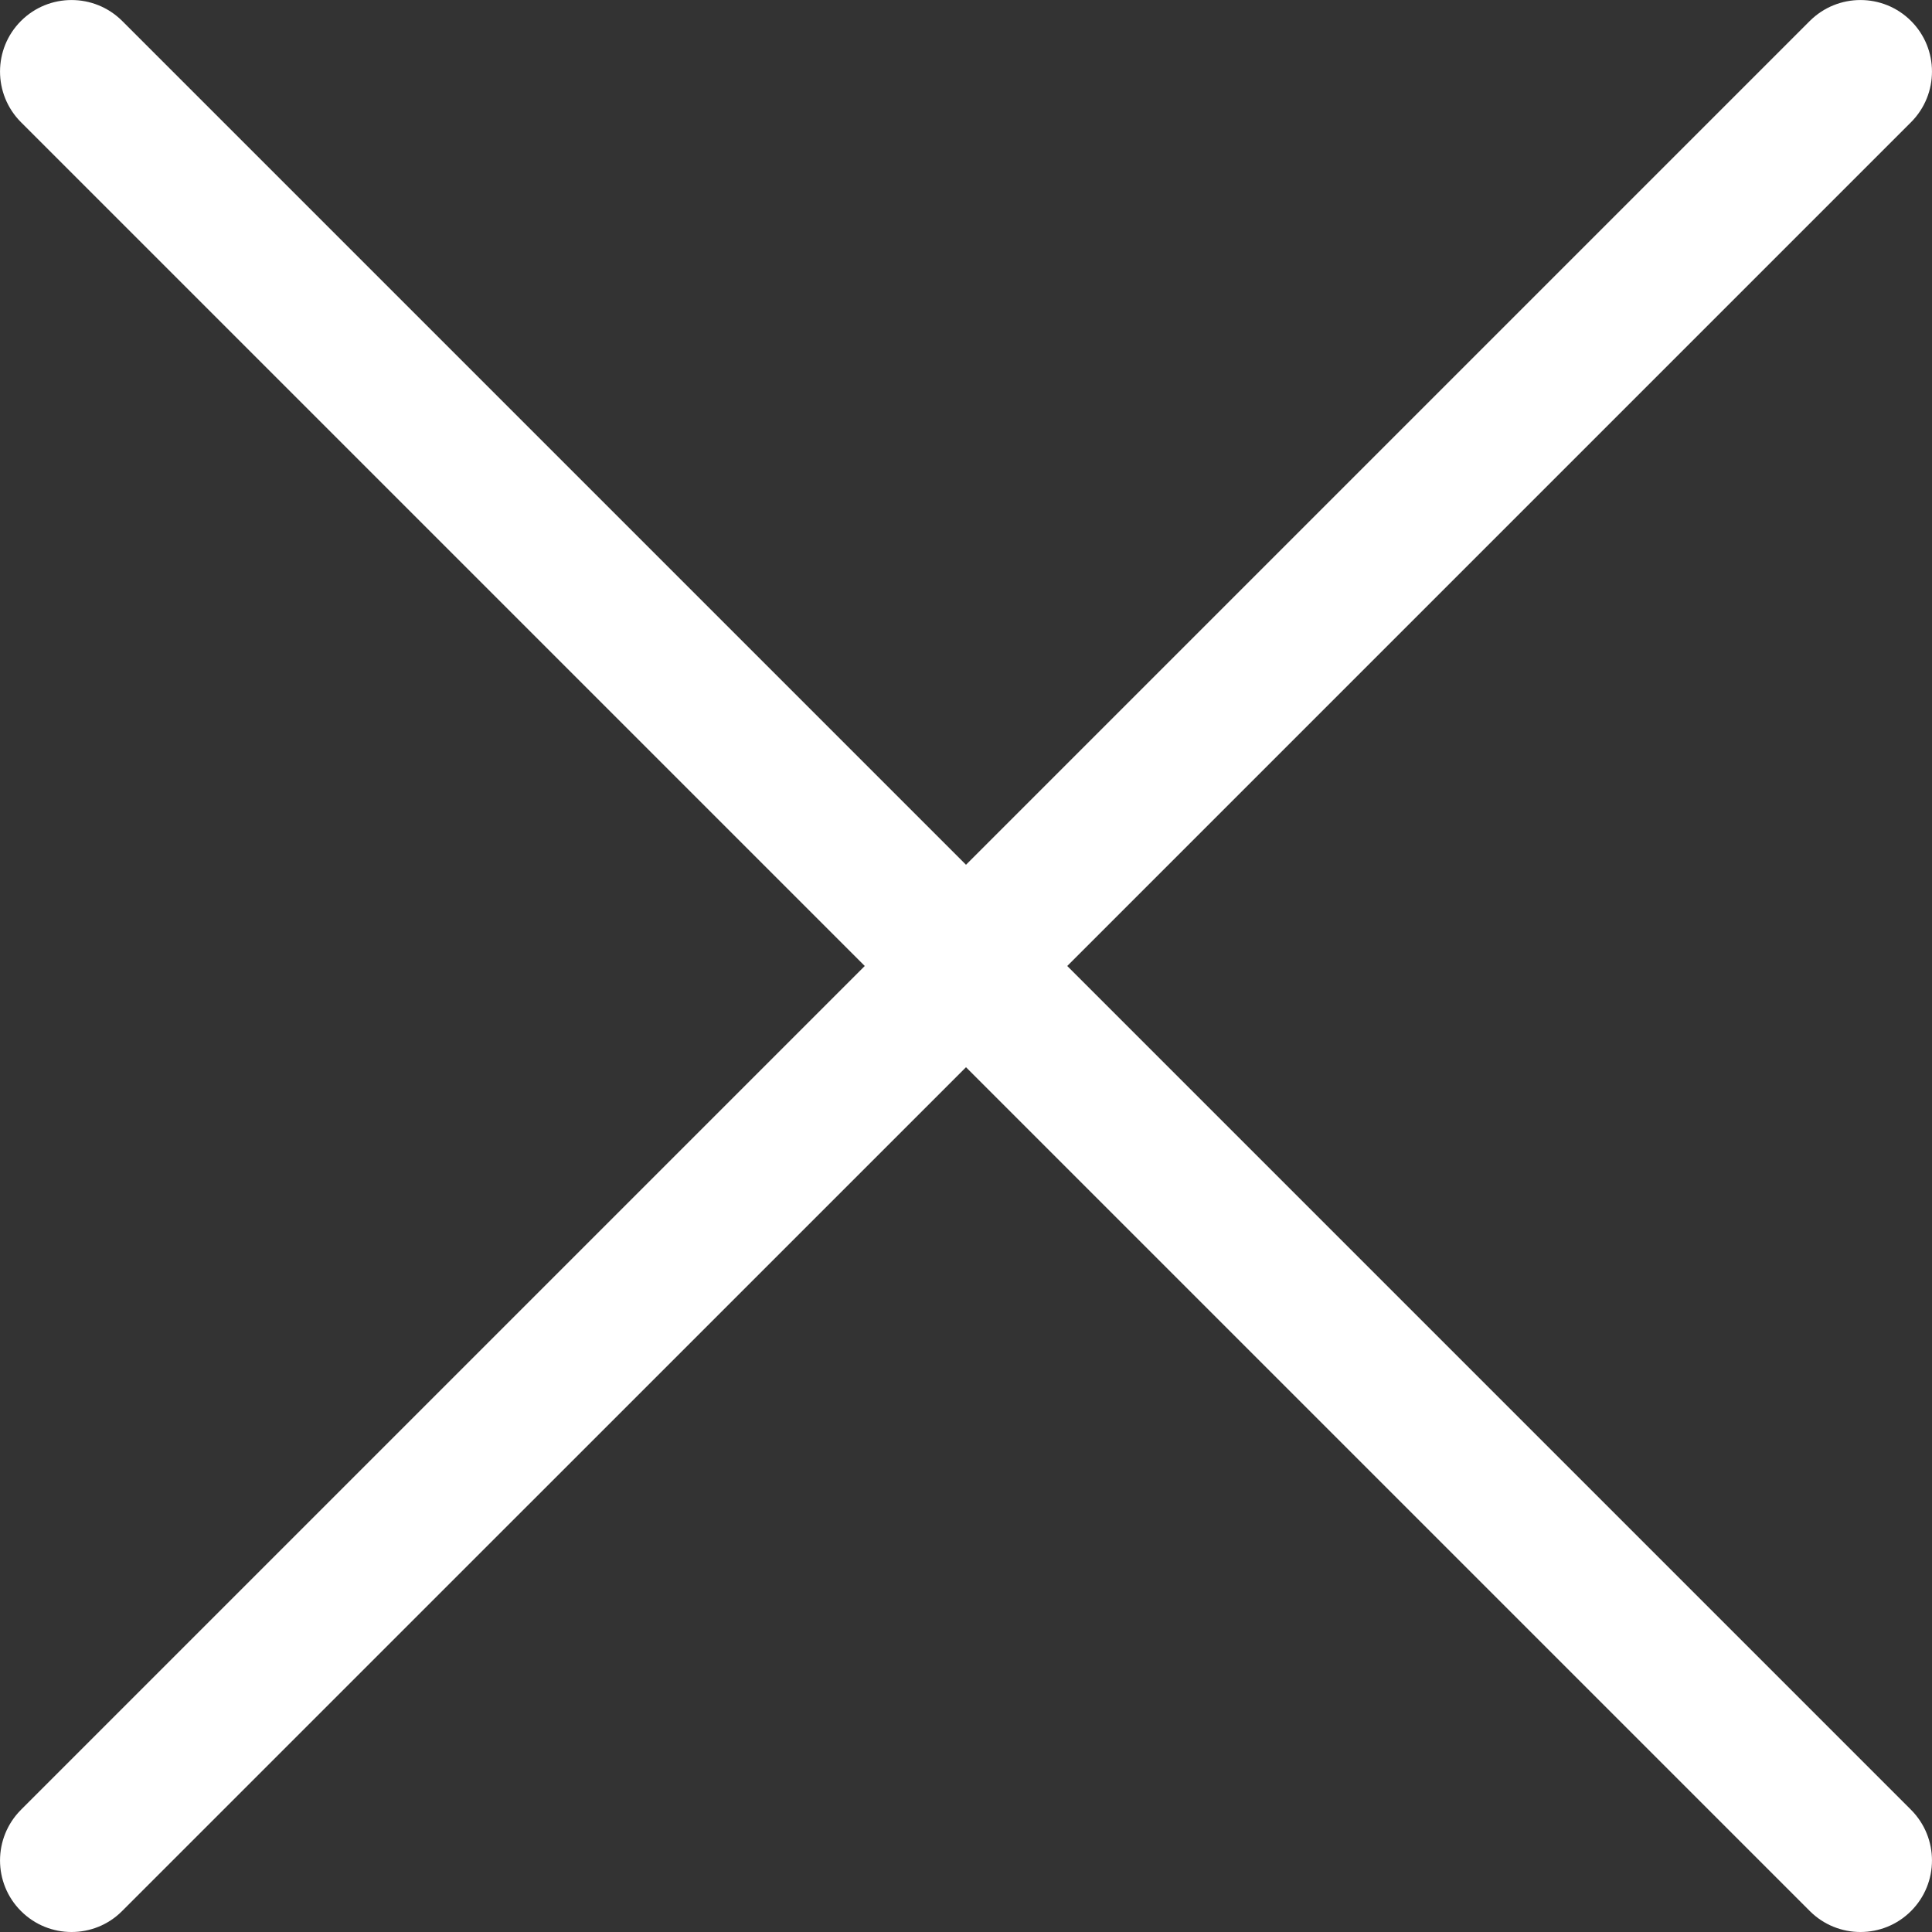 <?xml version="1.0" encoding="UTF-8"?>
<svg width="20px" height="20px" viewBox="0 0 20 20" version="1.1" xmlns="http://www.w3.org/2000/svg" xmlns:xlink="http://www.w3.org/1999/xlink">
    <rect x="0" y="0" width="20" height="20" fill="#333333" stroke="none"/>
    <!-- Generator: sketchtool 41.2 (35397) - http://www.bohemiancoding.com/sketch -->
    <title>C43E010F-FCD2-44E0-92C8-8E041354F23F</title>
    <desc>Created with sketchtool.</desc>
    <defs></defs>
    <g id="Consumer" stroke="none" stroke-width="1" fill="none" fill-rule="evenodd">
        <g id="gallery" transform="translate(-1563, -64)" fill="#FFFFFF">
            <path d="M1574.048,74 L1582.783,65.265 C1583.072,64.975 1583.072,64.506 1582.783,64.217 C1582.494,63.928 1582.025,63.928 1581.735,64.217 L1573,72.952 L1564.265,64.217 C1563.975,63.928 1563.506,63.928 1563.217,64.217 C1562.928,64.506 1562.928,64.975 1563.217,65.265 L1571.952,74 L1563.217,82.735 C1562.928,83.025 1562.928,83.494 1563.217,83.783 C1563.362,83.928 1563.551,84 1563.741,84 C1563.93,84 1564.12,83.928 1564.264,83.783 L1573,75.048 L1581.735,83.783 C1581.88,83.928 1582.07,84 1582.259,84 C1582.449,84 1582.638,83.928 1582.783,83.783 C1583.072,83.494 1583.072,83.025 1582.783,82.735 L1574.048,74 L1574.048,74 Z" id="Shape"></path>
        </g>
    </g>
</svg>